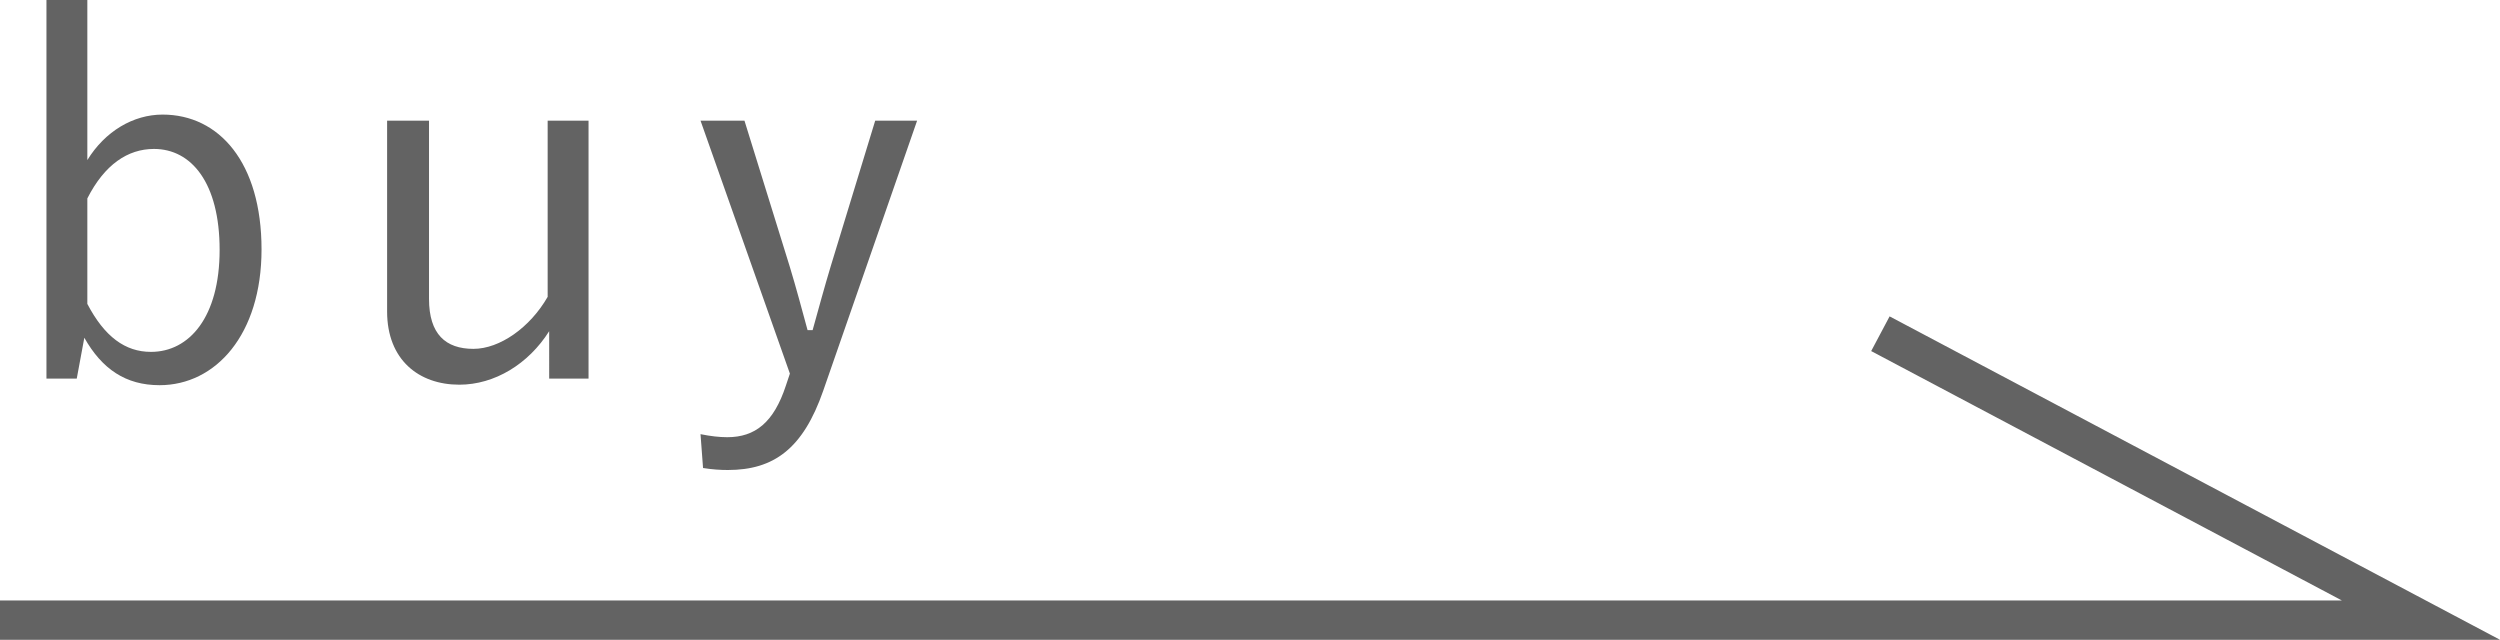 <?xml version="1.0" encoding="utf-8"?>
<!-- Generator: Adobe Illustrator 27.0.0, SVG Export Plug-In . SVG Version: 6.00 Build 0)  -->
<svg version="1.1" id="レイヤー_1" xmlns="http://www.w3.org/2000/svg" xmlns:xlink="http://www.w3.org/1999/xlink" x="0px"
	 y="0px" viewBox="0 0 338.568 86.643" style="enable-background:new 0 0 338.568 86.643;" xml:space="preserve">
<style type="text/css">
	.st0{fill:#636363;}
</style>
<polygon class="st0" points="338.568,86.643 0,86.643 0,81.321 317.156,81.321 253.409,47.545 
	255.903,42.847 "/>
<g>
	<g>
		<path class="st0" d="M11.829,21.677c2.393-3.898,6.223-6.159,10.189-6.159
			c7.658,0,13.401,6.496,13.401,18.257c0,11.556-6.223,18.39-13.811,18.39
			c-4.581,0-7.796-2.188-10.189-6.424l-1.026,5.535H6.291V0h5.537V21.677z
			 M11.829,41.158c2.326,4.443,5.127,6.496,8.614,6.496
			c5.197,0,9.3-4.719,9.3-13.811c0-9.09-3.83-13.673-8.89-13.673
			c-3.555,0-6.699,2.12-9.025,6.699V41.158z"/>
		<path class="st0" d="M79.705,51.277h-5.332V44.853c-2.804,4.443-7.385,7.245-12.172,7.245
			c-5.467,0-9.776-3.352-9.776-9.916V16.34h5.675v24.138
			c0,4.781,2.256,6.767,6.016,6.767c3.557,0,7.658-2.874,10.051-7.042V16.34h5.537
			V51.277z"/>
		<path class="st0" d="M111.485,52.919c-2.734,7.863-6.699,10.732-12.923,10.732
			c-0.956,0-2.118-0.068-3.35-0.27l-0.343-4.584
			c1.369,0.275,2.531,0.411,3.625,0.411c3.76,0,6.291-1.98,7.931-6.974
			l0.548-1.637L94.87,16.34h5.951l6.153,19.832
			c0.889,2.936,1.572,5.532,2.393,8.541h0.683
			c0.821-2.942,1.572-5.74,2.461-8.682l6.016-19.692h5.675L111.485,52.919z"/>
	</g>
</g>
</svg>

